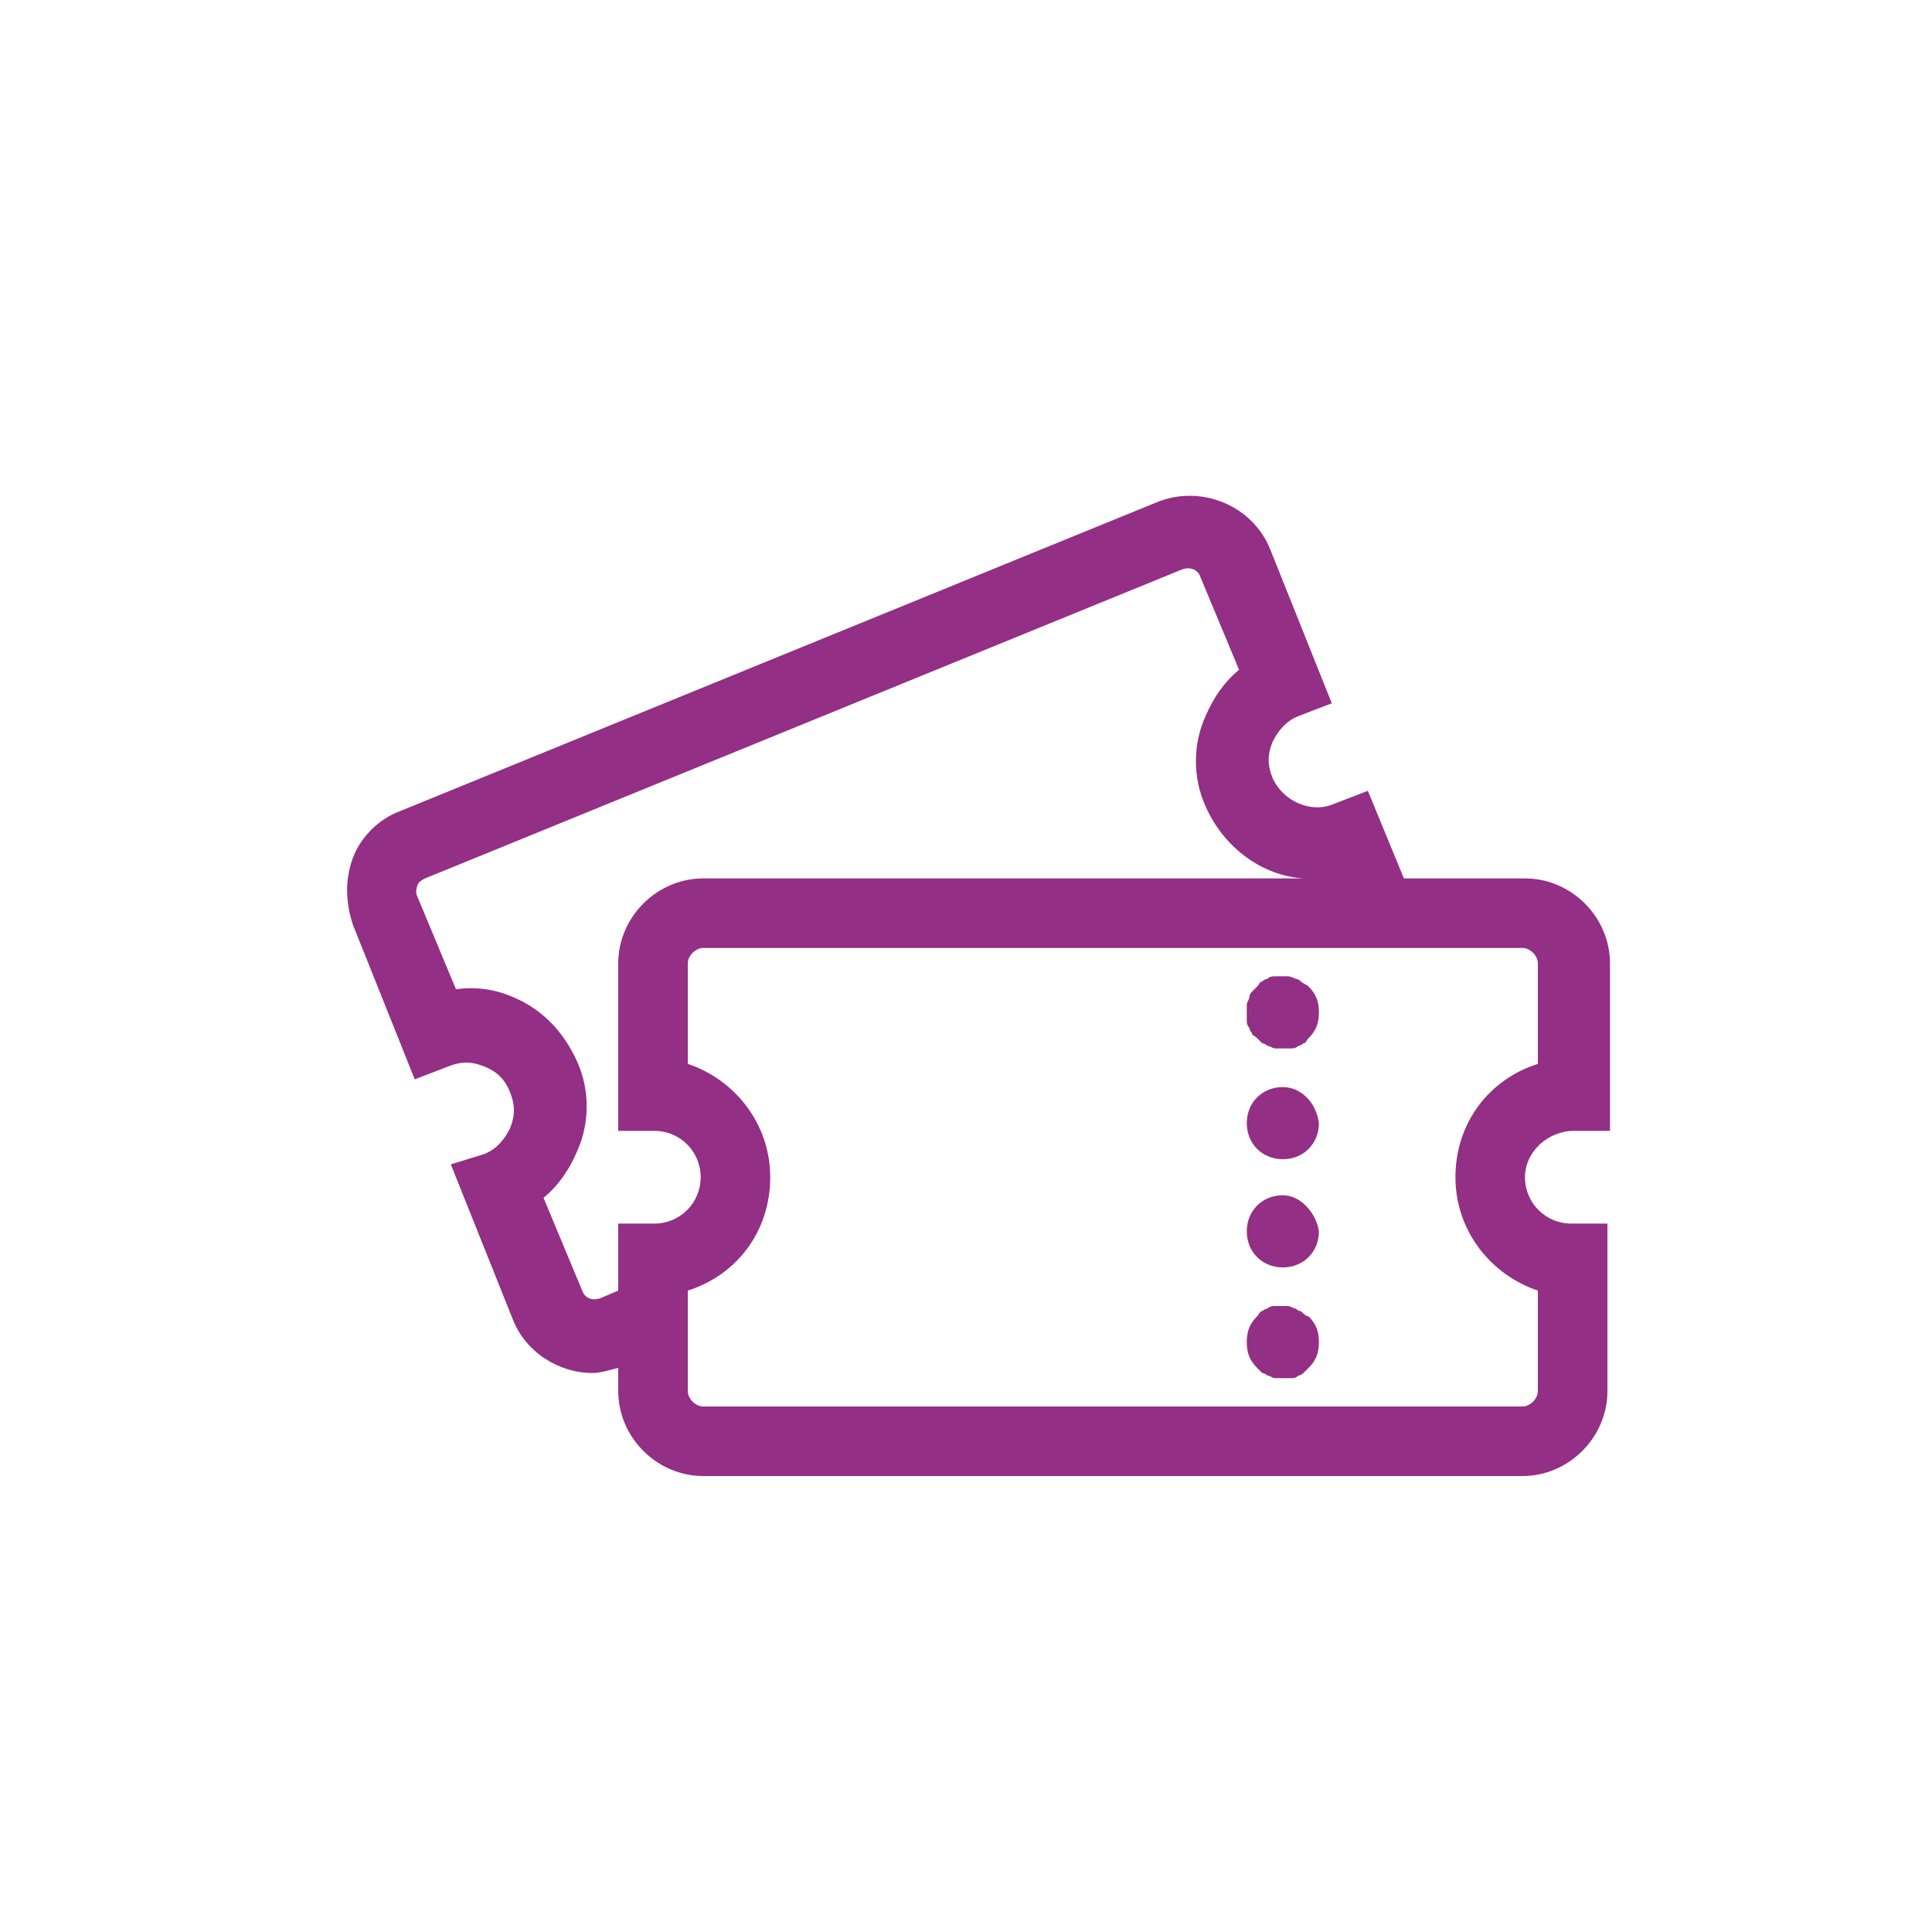<?xml version="1.0" encoding="utf-8"?>
<!-- Generator: Adobe Illustrator 27.4.0, SVG Export Plug-In . SVG Version: 6.00 Build 0)  -->
<svg xmlns="http://www.w3.org/2000/svg" xmlns:xlink="http://www.w3.org/1999/xlink" version="1.1" id="レイヤー_1" x="0px" y="0px" viewBox="0 0 75 75" style="enable-background:new 0 0 75 75;" xml:space="preserve">
<style type="text/css">
	.st0{fill:none;}
	.st1{fill:#932F84;}
</style>
<g id="グループ_299" transform="translate(10.5 13.8)">
	<rect id="長方形_165" x="-10.5" y="-13.8" class="st0" width="75" height="75"/>
	<g>
		<path class="st1" d="M50.6,30.1H52v-6.5c0-1.8-1.5-3.3-3.3-3.3H44l-1.4-3.4l-1.3,0.5c-0.9,0.4-2-0.1-2.4-1c-0.2-0.5-0.2-0.9,0-1.4    c0.2-0.4,0.5-0.8,1-1l1.3-0.5l-2.4-6c-0.7-1.7-2.7-2.5-4.4-1.8L5,17.7c-0.8,0.3-1.5,1-1.8,1.8c-0.3,0.8-0.3,1.7,0,2.6l2.4,6    l1.3-0.5c0.5-0.2,0.9-0.2,1.4,0c0.5,0.2,0.8,0.5,1,1c0.2,0.5,0.2,0.9,0,1.4c-0.2,0.4-0.5,0.8-1,1L7,31.4l2.4,6    c0.5,1.3,1.8,2.1,3.1,2.1c0.3,0,0.6-0.1,1-0.2v0.9c0,1.8,1.5,3.3,3.3,3.3h31.8c1.8,0,3.3-1.5,3.3-3.3v-6.5h-1.4    c-1,0-1.8-0.8-1.8-1.8C48.7,30.9,49.6,30.1,50.6,30.1z M14.9,33.7h-1.4v2.6l-0.7,0.3c-0.3,0.1-0.6,0-0.7-0.3l-1.5-3.6    c0.6-0.5,1-1.1,1.3-1.8c0.5-1.1,0.5-2.4,0-3.5c-0.5-1.1-1.3-2-2.5-2.5c-0.7-0.3-1.4-0.4-2.2-0.3L5.7,21c-0.1-0.2,0-0.4,0-0.4    c0-0.1,0.1-0.2,0.3-0.3l29.4-12c0.3-0.1,0.6,0,0.7,0.3l1.5,3.6c-0.6,0.5-1,1.1-1.3,1.8c-0.5,1.1-0.5,2.4,0,3.5    c0.7,1.6,2.2,2.7,3.8,2.8H16.8c-1.8,0-3.3,1.5-3.3,3.3v6.5h1.4c1,0,1.8,0.8,1.8,1.8C16.7,32.9,15.9,33.7,14.9,33.7z M49.2,27.5    c-1.9,0.6-3.2,2.3-3.2,4.4c0,2.1,1.4,3.8,3.2,4.4v3.9c0,0.3-0.3,0.6-0.6,0.6H16.8c-0.3,0-0.6-0.3-0.6-0.6v-3.9    c1.9-0.6,3.2-2.3,3.2-4.4c0-2.1-1.4-3.8-3.2-4.4v-3.9c0-0.3,0.3-0.6,0.6-0.6h31.8c0.3,0,0.6,0.3,0.6,0.6V27.5z"/>
		<path class="st1" d="M40,37.1c-0.1,0-0.2-0.1-0.2-0.1c-0.1,0-0.2-0.1-0.3-0.1c-0.2,0-0.4,0-0.5,0c-0.1,0-0.2,0-0.3,0.1    c-0.1,0-0.2,0.1-0.2,0.1c-0.1,0-0.1,0.1-0.2,0.2c-0.3,0.3-0.4,0.6-0.4,1c0,0.4,0.1,0.7,0.4,1c0.1,0.1,0.1,0.1,0.2,0.2    c0.1,0,0.2,0.1,0.2,0.1c0.1,0,0.2,0.1,0.3,0.1c0.1,0,0.2,0,0.3,0c0.1,0,0.2,0,0.3,0c0.1,0,0.2,0,0.3-0.1c0.1,0,0.2-0.1,0.2-0.1    c0.1-0.1,0.1-0.1,0.2-0.2c0.3-0.3,0.4-0.6,0.4-1c0-0.4-0.1-0.7-0.4-1C40.2,37.3,40.1,37.2,40,37.1z"/>
		<path class="st1" d="M39.3,28.4c-0.8,0-1.4,0.6-1.4,1.4c0,0.8,0.6,1.4,1.4,1.4c0.8,0,1.4-0.6,1.4-1.4C40.6,29,40,28.4,39.3,28.4z"/>
		<path class="st1" d="M39.3,32.6c-0.8,0-1.4,0.6-1.4,1.4c0,0.8,0.6,1.4,1.4,1.4c0.8,0,1.4-0.6,1.4-1.4C40.6,33.3,40,32.6,39.3,32.6    z"/>
		<path class="st1" d="M40,24.3c-0.1-0.1-0.2-0.1-0.2-0.1s-0.2-0.1-0.3-0.1c-0.2,0-0.4,0-0.5,0c-0.1,0-0.2,0-0.3,0.1    c-0.1,0-0.2,0.1-0.2,0.1c-0.1,0-0.1,0.1-0.2,0.2c-0.1,0.1-0.1,0.1-0.2,0.2C38,24.8,38,24.9,38,24.9c0,0.1-0.1,0.2-0.1,0.3    c0,0.1,0,0.2,0,0.3c0,0.1,0,0.2,0,0.3c0,0.1,0,0.2,0.1,0.3c0,0.1,0.1,0.2,0.1,0.2c0,0.1,0.1,0.1,0.2,0.2c0.1,0.1,0.1,0.1,0.2,0.2    c0.1,0,0.2,0.1,0.2,0.1c0.1,0,0.2,0.1,0.3,0.1c0.1,0,0.2,0,0.3,0c0.1,0,0.2,0,0.3,0c0.1,0,0.2,0,0.3-0.1c0.1,0,0.2-0.1,0.2-0.1    c0.1,0,0.1-0.1,0.2-0.2c0.3-0.3,0.4-0.6,0.4-1c0-0.4-0.1-0.7-0.4-1C40.2,24.4,40.1,24.4,40,24.3z"/>
	</g>
</g>
</svg>

